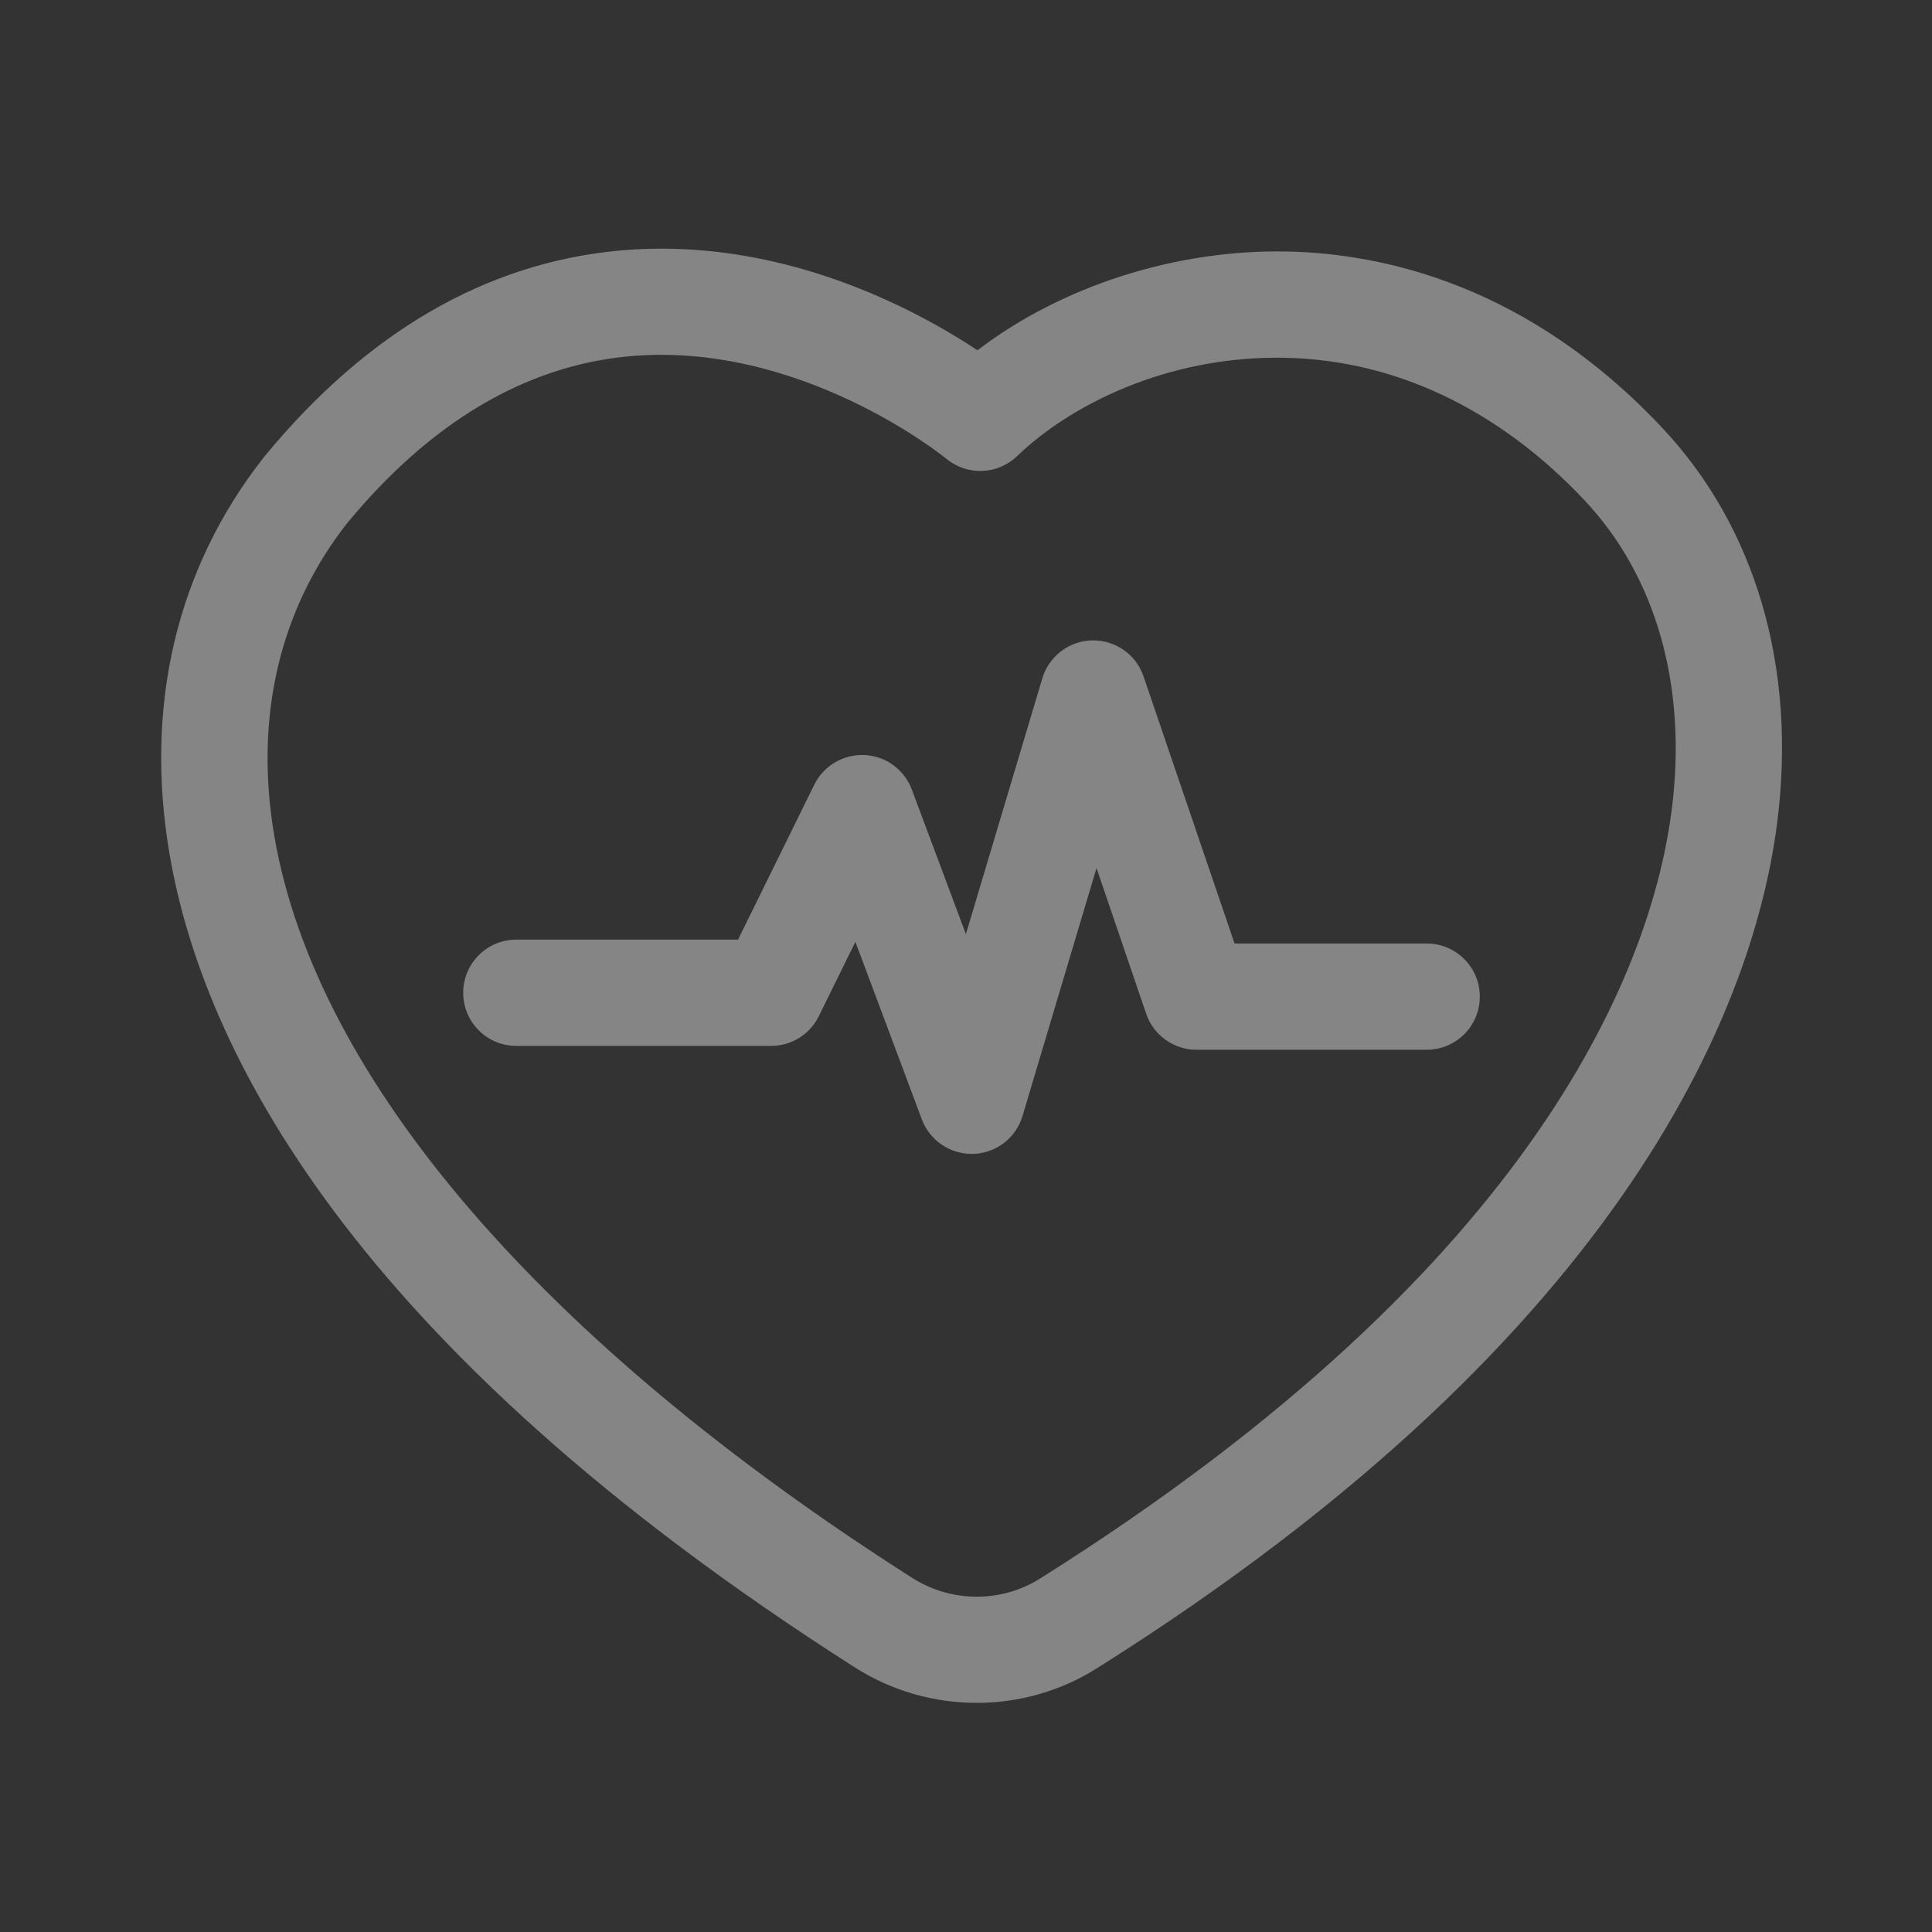 <svg width="100" height="100" viewBox="0 0 100 100" fill="none" xmlns="http://www.w3.org/2000/svg">
<rect x="0" y="0" width="100" height="100" fill="#333333" stroke="none"/>
<g id="&#229;&#129;&#165;&#229;&#186;&#183; (2) 1">
<path id="Vector" d="M86.01 22.115C79.13 14.81 71.705 13.135 66.69 13.02C60.885 12.885 54.93 14.81 50.595 18.13C47.355 15.985 40.315 12.19 32 12.975C25.125 13.625 18.955 17.215 13.67 23.65C13.655 23.665 13.645 23.685 13.63 23.7C9.14 29.43 7.465 36.52 8.775 44.205C10.48 54.185 18.025 69.595 44.255 86.31C46.17 87.53 48.36 88.14 50.555 88.14C52.71 88.14 54.865 87.55 56.75 86.365C84.79 68.74 90.86 51.38 91.985 42.6C93.01 34.57 90.89 27.295 86.01 22.115ZM86.53 41.905C85.53 49.72 79.955 65.285 53.825 81.71C51.82 82.97 49.225 82.955 47.215 81.67C28.07 69.47 16.345 55.835 14.2 43.275C13.155 37.17 14.45 31.585 17.94 27.115C22.245 21.885 27.135 18.97 32.47 18.45C41.41 17.585 48.905 23.68 48.975 23.74C49.497 24.174 50.16 24.401 50.838 24.376C51.517 24.351 52.162 24.076 52.65 23.605C55.29 21.05 60.35 18.38 66.565 18.52C72.255 18.65 77.59 21.2 82.005 25.885C85.735 29.845 87.34 35.535 86.53 41.905Z" fill="white" fill-opacity="0.4"/>
<path id="Vector_2" d="M73.845 48.835H63.9L59.19 35.01C58.805 33.875 57.735 33.13 56.535 33.145C55.952 33.157 55.387 33.353 54.922 33.707C54.458 34.06 54.117 34.551 53.95 35.11L49.995 48.35L47.195 40.865C47.007 40.362 46.676 39.925 46.242 39.607C45.809 39.29 45.291 39.107 44.755 39.08C43.655 39.03 42.635 39.63 42.15 40.61L38.2 48.635H26.725C25.205 48.635 23.975 49.865 23.975 51.385C23.975 52.905 25.205 54.135 26.725 54.135H39.915C40.965 54.135 41.92 53.54 42.38 52.6L44.275 48.75L47.715 57.94C47.912 58.464 48.264 58.916 48.724 59.235C49.184 59.554 49.73 59.725 50.29 59.725H50.385C50.96 59.706 51.515 59.506 51.971 59.154C52.427 58.803 52.76 58.317 52.925 57.765L56.755 44.93L59.325 52.47C59.51 53.014 59.861 53.486 60.328 53.821C60.795 54.155 61.355 54.335 61.93 54.335H73.845C75.365 54.335 76.595 53.105 76.595 51.585C76.595 50.065 75.36 48.835 73.845 48.835Z" fill="white" fill-opacity="0.4"/>
</g>
</svg>
